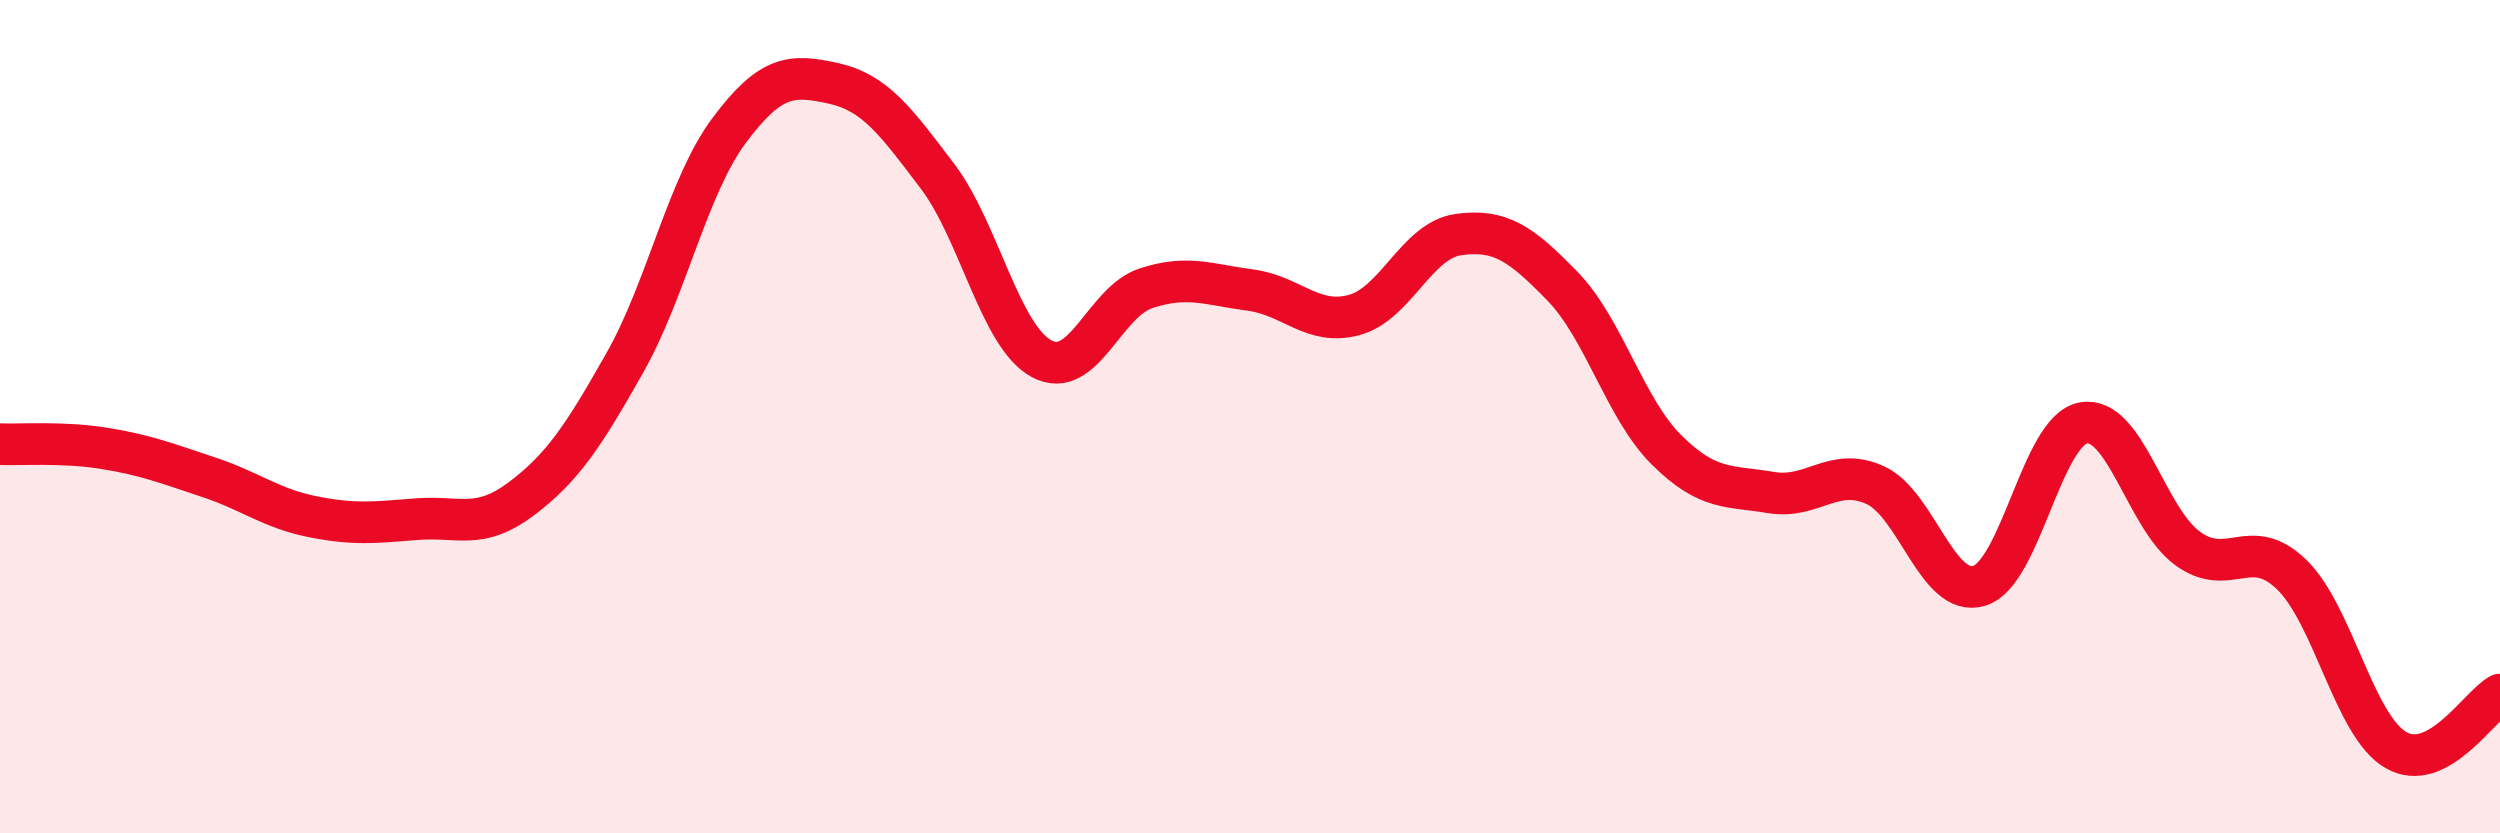 
    <svg width="60" height="20" viewBox="0 0 60 20" xmlns="http://www.w3.org/2000/svg">
      <path
        d="M 0,10.66 C 0.5,10.68 1.5,10.6 2.5,10.76 C 3.5,10.92 4,11.12 5,11.45 C 6,11.78 6.5,12.2 7.5,12.4 C 8.5,12.6 9,12.54 10,12.46 C 11,12.38 11.5,12.73 12.5,11.98 C 13.5,11.23 14,10.47 15,8.7 C 16,6.93 16.5,4.47 17.5,3.13 C 18.5,1.79 19,1.78 20,2 C 21,2.22 21.5,2.91 22.5,4.23 C 23.5,5.55 24,8.07 25,8.61 C 26,9.15 26.5,7.25 27.5,6.92 C 28.5,6.59 29,6.83 30,6.96 C 31,7.09 31.5,7.83 32.5,7.56 C 33.5,7.29 34,5.77 35,5.63 C 36,5.49 36.5,5.84 37.5,6.87 C 38.5,7.9 39,9.81 40,10.8 C 41,11.79 41.5,11.65 42.5,11.82 C 43.5,11.99 44,11.19 45,11.64 C 46,12.09 46.5,14.36 47.5,14.06 C 48.5,13.76 49,10.33 50,10.15 C 51,9.97 51.5,12.43 52.5,13.16 C 53.5,13.89 54,12.82 55,13.79 C 56,14.76 56.5,17.42 57.5,18 C 58.5,18.58 59.5,16.94 60,16.67L60 20L0 20Z"
        fill="#EB0A25"
        opacity="0.1"
        stroke-linecap="round"
        stroke-linejoin="round"
      />
      <path
        d="M 0,10.66 C 0.5,10.68 1.5,10.6 2.5,10.76 C 3.5,10.92 4,11.12 5,11.45 C 6,11.78 6.5,12.2 7.5,12.4 C 8.5,12.6 9,12.54 10,12.46 C 11,12.38 11.5,12.73 12.5,11.98 C 13.5,11.23 14,10.47 15,8.7 C 16,6.93 16.5,4.47 17.5,3.13 C 18.5,1.79 19,1.78 20,2 C 21,2.22 21.5,2.91 22.5,4.23 C 23.5,5.55 24,8.07 25,8.61 C 26,9.15 26.5,7.25 27.5,6.92 C 28.5,6.59 29,6.83 30,6.96 C 31,7.09 31.5,7.83 32.5,7.56 C 33.5,7.29 34,5.77 35,5.63 C 36,5.49 36.5,5.84 37.5,6.87 C 38.5,7.9 39,9.81 40,10.8 C 41,11.79 41.5,11.65 42.5,11.82 C 43.5,11.99 44,11.19 45,11.64 C 46,12.09 46.5,14.36 47.5,14.06 C 48.5,13.76 49,10.33 50,10.15 C 51,9.97 51.5,12.43 52.5,13.16 C 53.5,13.89 54,12.82 55,13.79 C 56,14.76 56.5,17.42 57.5,18 C 58.5,18.58 59.5,16.94 60,16.67"
        stroke="#EB0A25"
        stroke-width="1"
        fill="none"
        stroke-linecap="round"
        stroke-linejoin="round"
      />
    </svg>
  